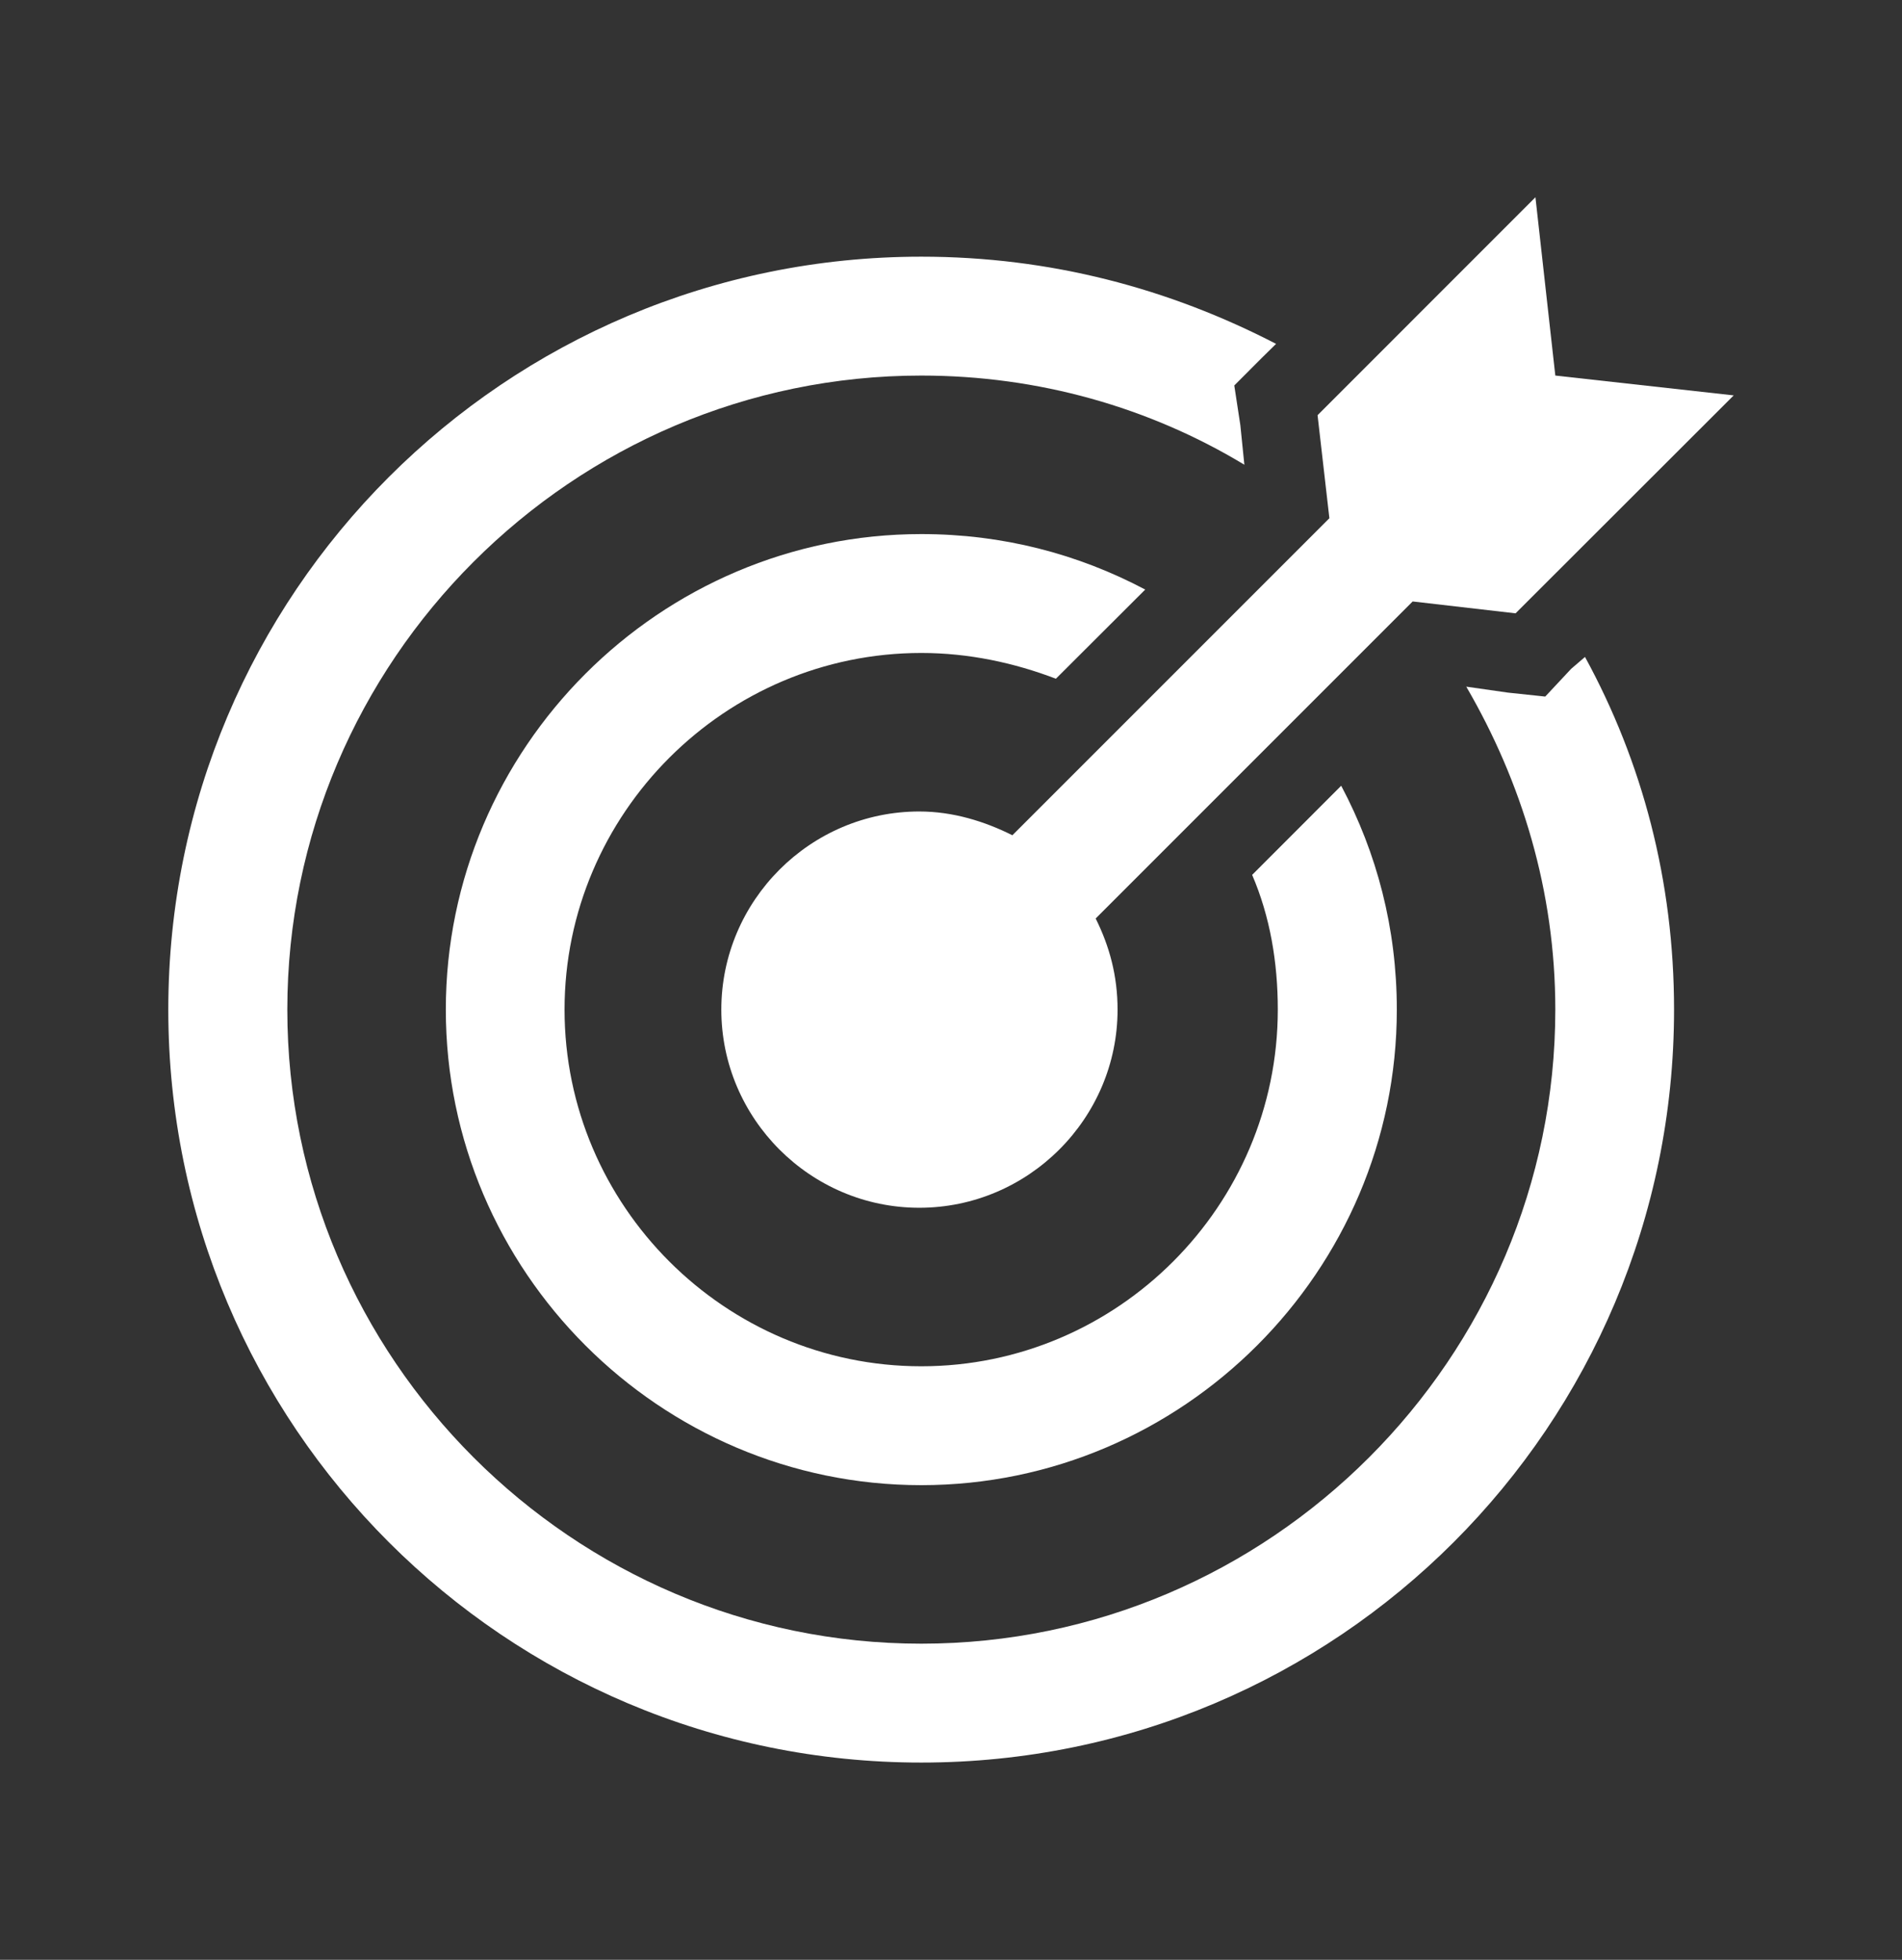 <svg width="66" height="68" xmlns="http://www.w3.org/2000/svg" xmlns:xlink="http://www.w3.org/1999/xlink" xml:space="preserve" overflow="hidden"><rect width="100%" height="100%" fill="#333333" stroke="none"/><g transform="translate(-1072 -444)"><g><g><g><g><path d="M1125.97 457.031 1125.28 450.844 1117.72 458.406 1118.13 461.981 1107.13 472.981C1106.17 472.5 1105.07 472.156 1103.9 472.156 1100.12 472.156 1097.03 475.25 1097.03 479.031 1097.03 482.812 1100.12 485.906 1103.9 485.906 1107.68 485.906 1110.78 482.812 1110.78 479.031 1110.78 477.862 1110.5 476.831 1110.02 475.869L1121.02 464.869 1124.59 465.281 1132.16 457.719 1125.97 457.031Z" fill="#FFFFFF" fill-rule="nonzero" fill-opacity="1"/><path d="M1126.52 467.206 1125.62 468.169 1124.32 468.031 1122.88 467.825C1124.8 471.125 1125.97 474.906 1125.97 479.031 1125.97 491.131 1116.07 501.031 1103.97 501.031 1091.87 501.031 1081.97 491.131 1081.97 479.031 1081.97 466.931 1091.87 457.031 1103.97 457.031 1108.03 457.031 1111.88 458.131 1115.18 460.125L1115.04 458.75 1114.83 457.375 1115.79 456.413 1116.28 455.931C1112.56 454.006 1108.44 452.906 1103.97 452.906 1089.53 452.906 1077.84 464.594 1077.84 479.031 1077.84 493.469 1089.53 505.156 1103.97 505.156 1118.41 505.156 1130.09 493.469 1130.09 479.031 1130.09 474.562 1128.99 470.438 1127 466.794L1126.52 467.206Z" fill="#FFFFFF" fill-rule="nonzero" fill-opacity="1"/><path d="M1115.45 474.356C1116.07 475.8 1116.34 477.381 1116.34 479.031 1116.34 485.837 1110.78 491.406 1103.97 491.406 1097.16 491.406 1091.59 485.837 1091.59 479.031 1091.59 472.225 1097.16 466.656 1103.97 466.656 1105.62 466.656 1107.2 467 1108.64 467.55L1111.74 464.456C1109.4 463.219 1106.79 462.531 1103.97 462.531 1094.89 462.531 1087.47 469.956 1087.47 479.031 1087.47 488.106 1094.89 495.531 1103.97 495.531 1113.04 495.531 1120.47 488.106 1120.47 479.031 1120.47 476.212 1119.78 473.6 1118.54 471.263L1115.45 474.356Z" fill="#FFFFFF" fill-rule="nonzero" fill-opacity="1"/></g></g></g></g></g></svg>